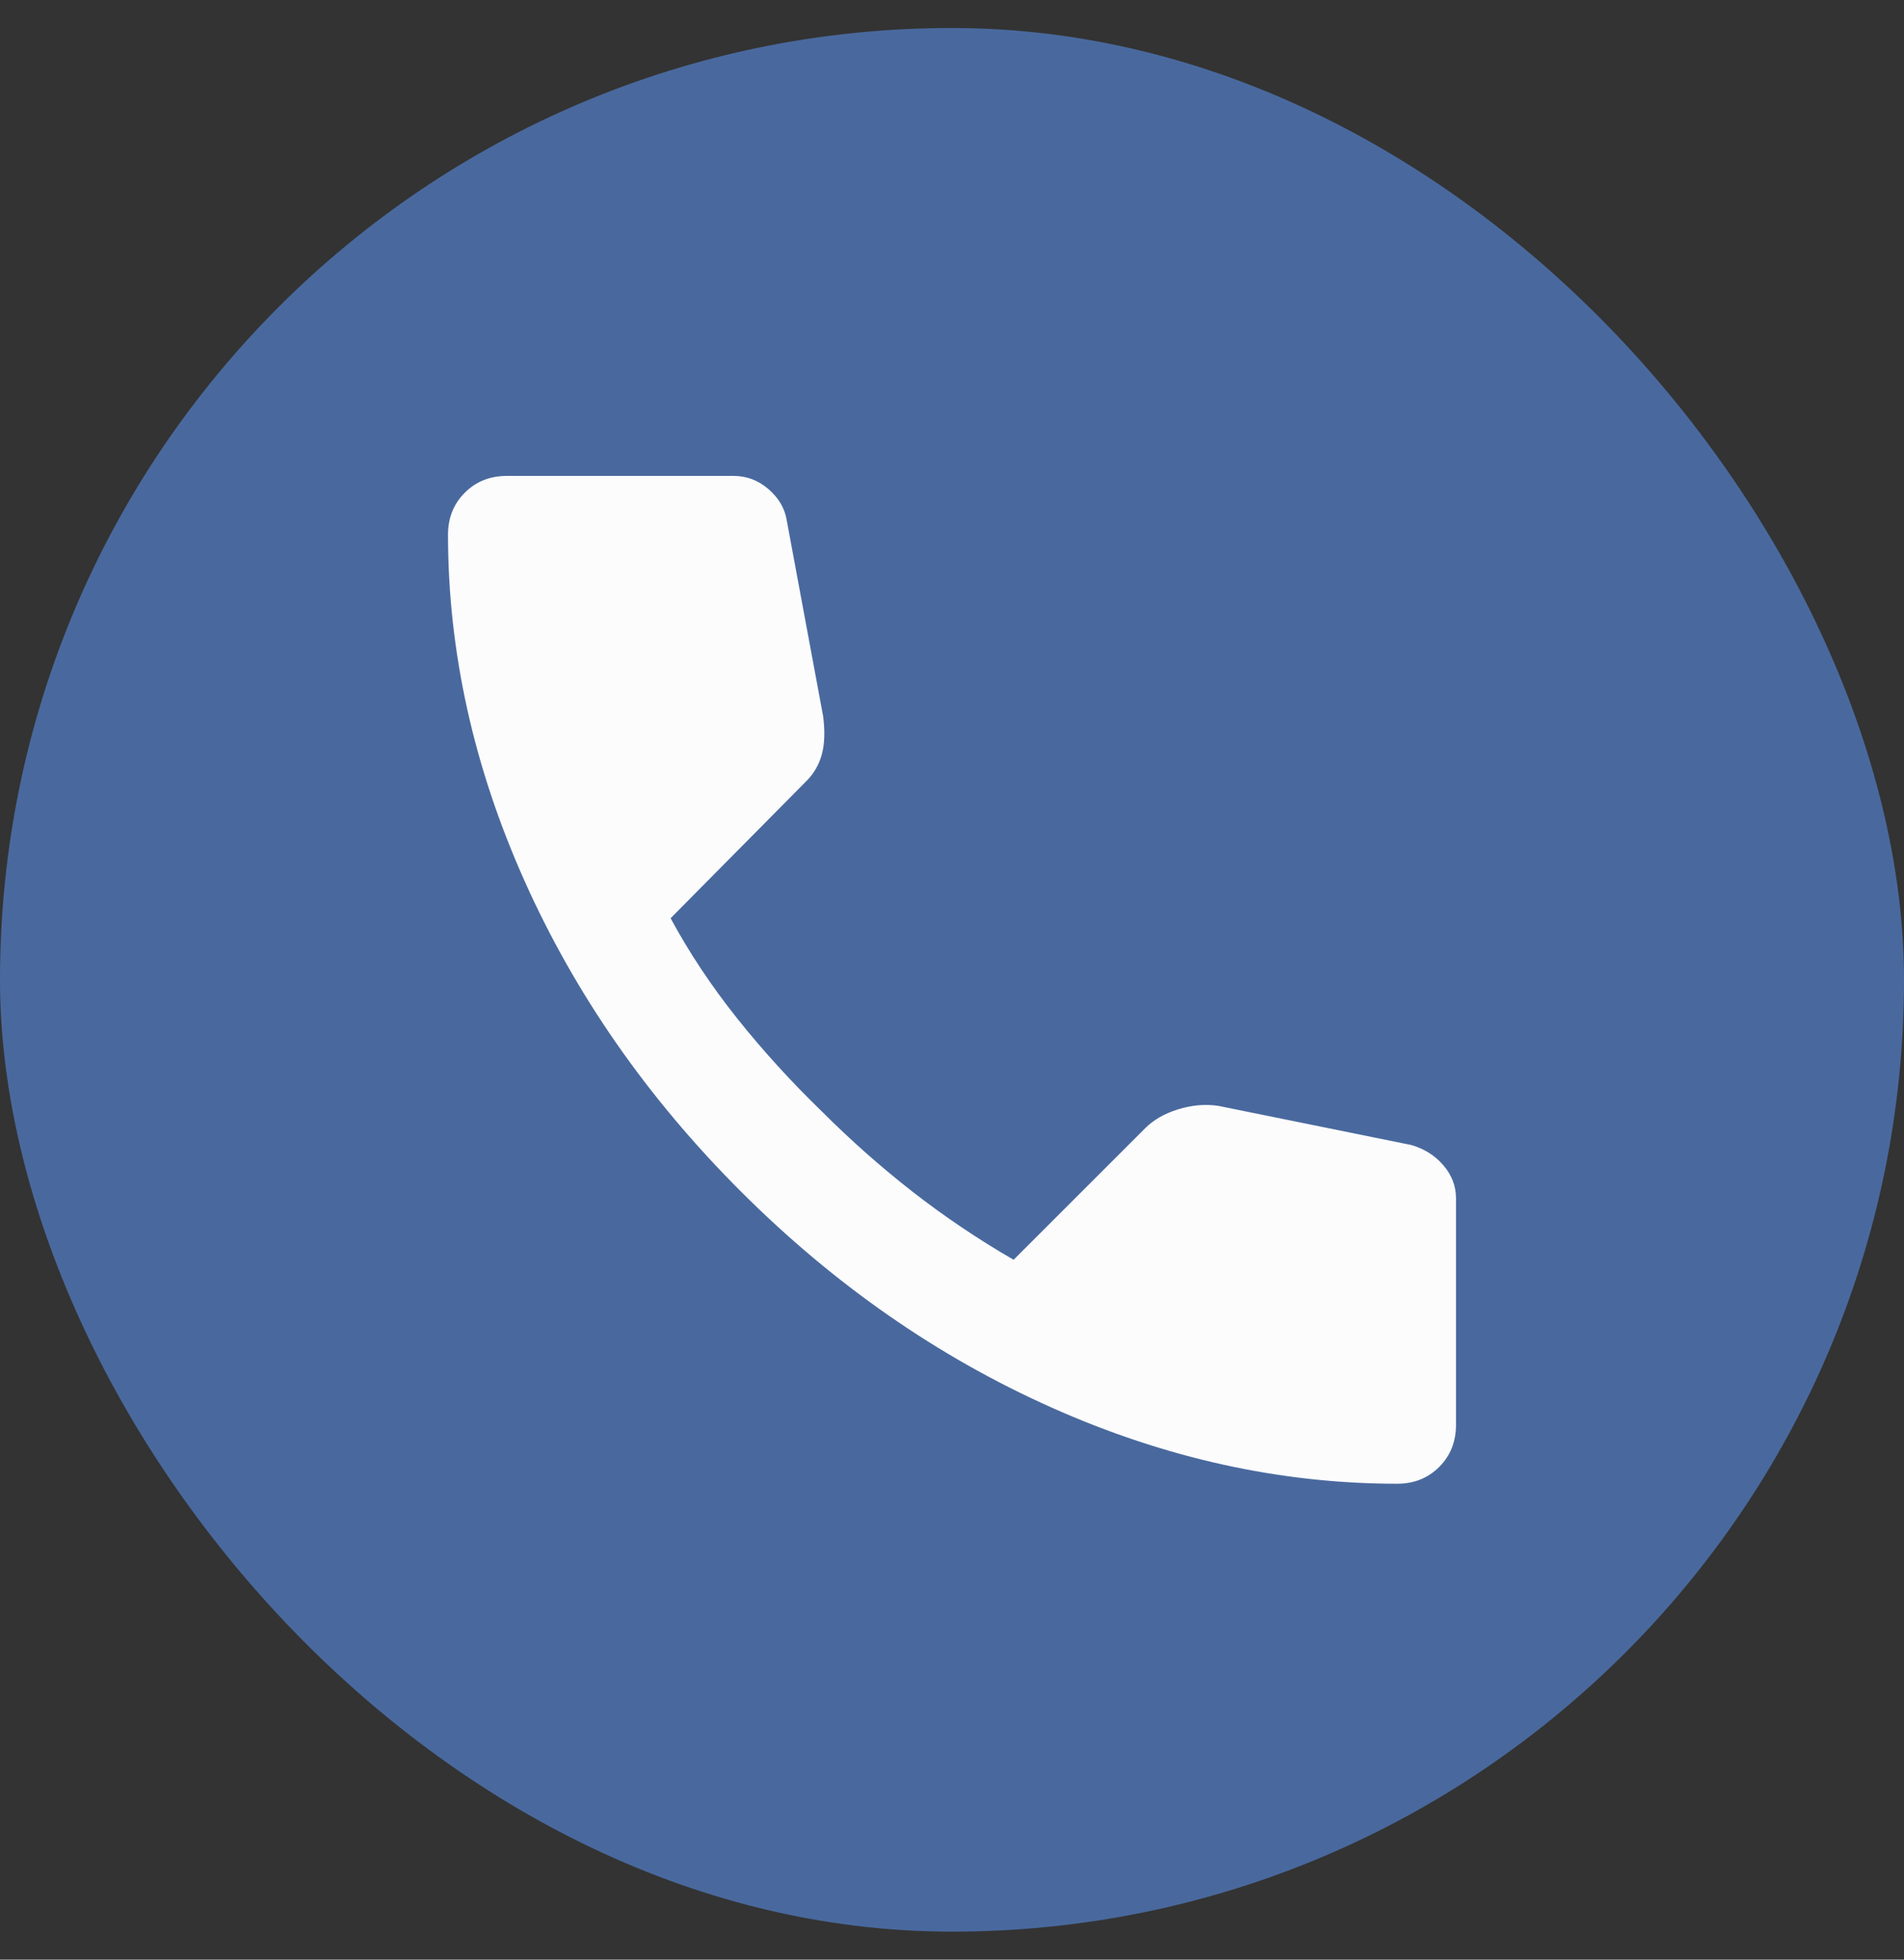 <svg fill="none" height="35" viewBox="0 0 34 35" width="34" xmlns="http://www.w3.org/2000/svg"><rect x="0" y="0" width="34" height="35" fill="#333333" stroke="none"/><rect fill="#49699e" height="34" rx="17" width="34" y=".5"/><path d="m24.95 26.5c-2.083 0-4.142-.454-6.175-1.362s-3.883-2.196-5.55-3.863c-1.667-1.667-2.954-3.517-3.862-5.55s-1.362-4.092-1.363-6.175c0-.3.1-.55.3-.75s.45-.3.75-.3h4.05c.233 0 .442.079.625.238s.292.346.325.562l.65 3.5c.033.267.025.492-.025.675s-.142.342-.275.475l-2.425 2.45c.333.617.729 1.212 1.187 1.787s.962 1.129 1.513 1.663c.517.517 1.058.996 1.625 1.438s1.167.846 1.8 1.212l2.35-2.35c.15-.15.346-.262.588-.337s.479-.096.712-.063l3.45.7c.233.067.425.188.575.363s.225.371.225.587v4.05c0 .3-.1.55-.3.75s-.45.3-.75.3z" fill="#fcfcfd"/></svg>